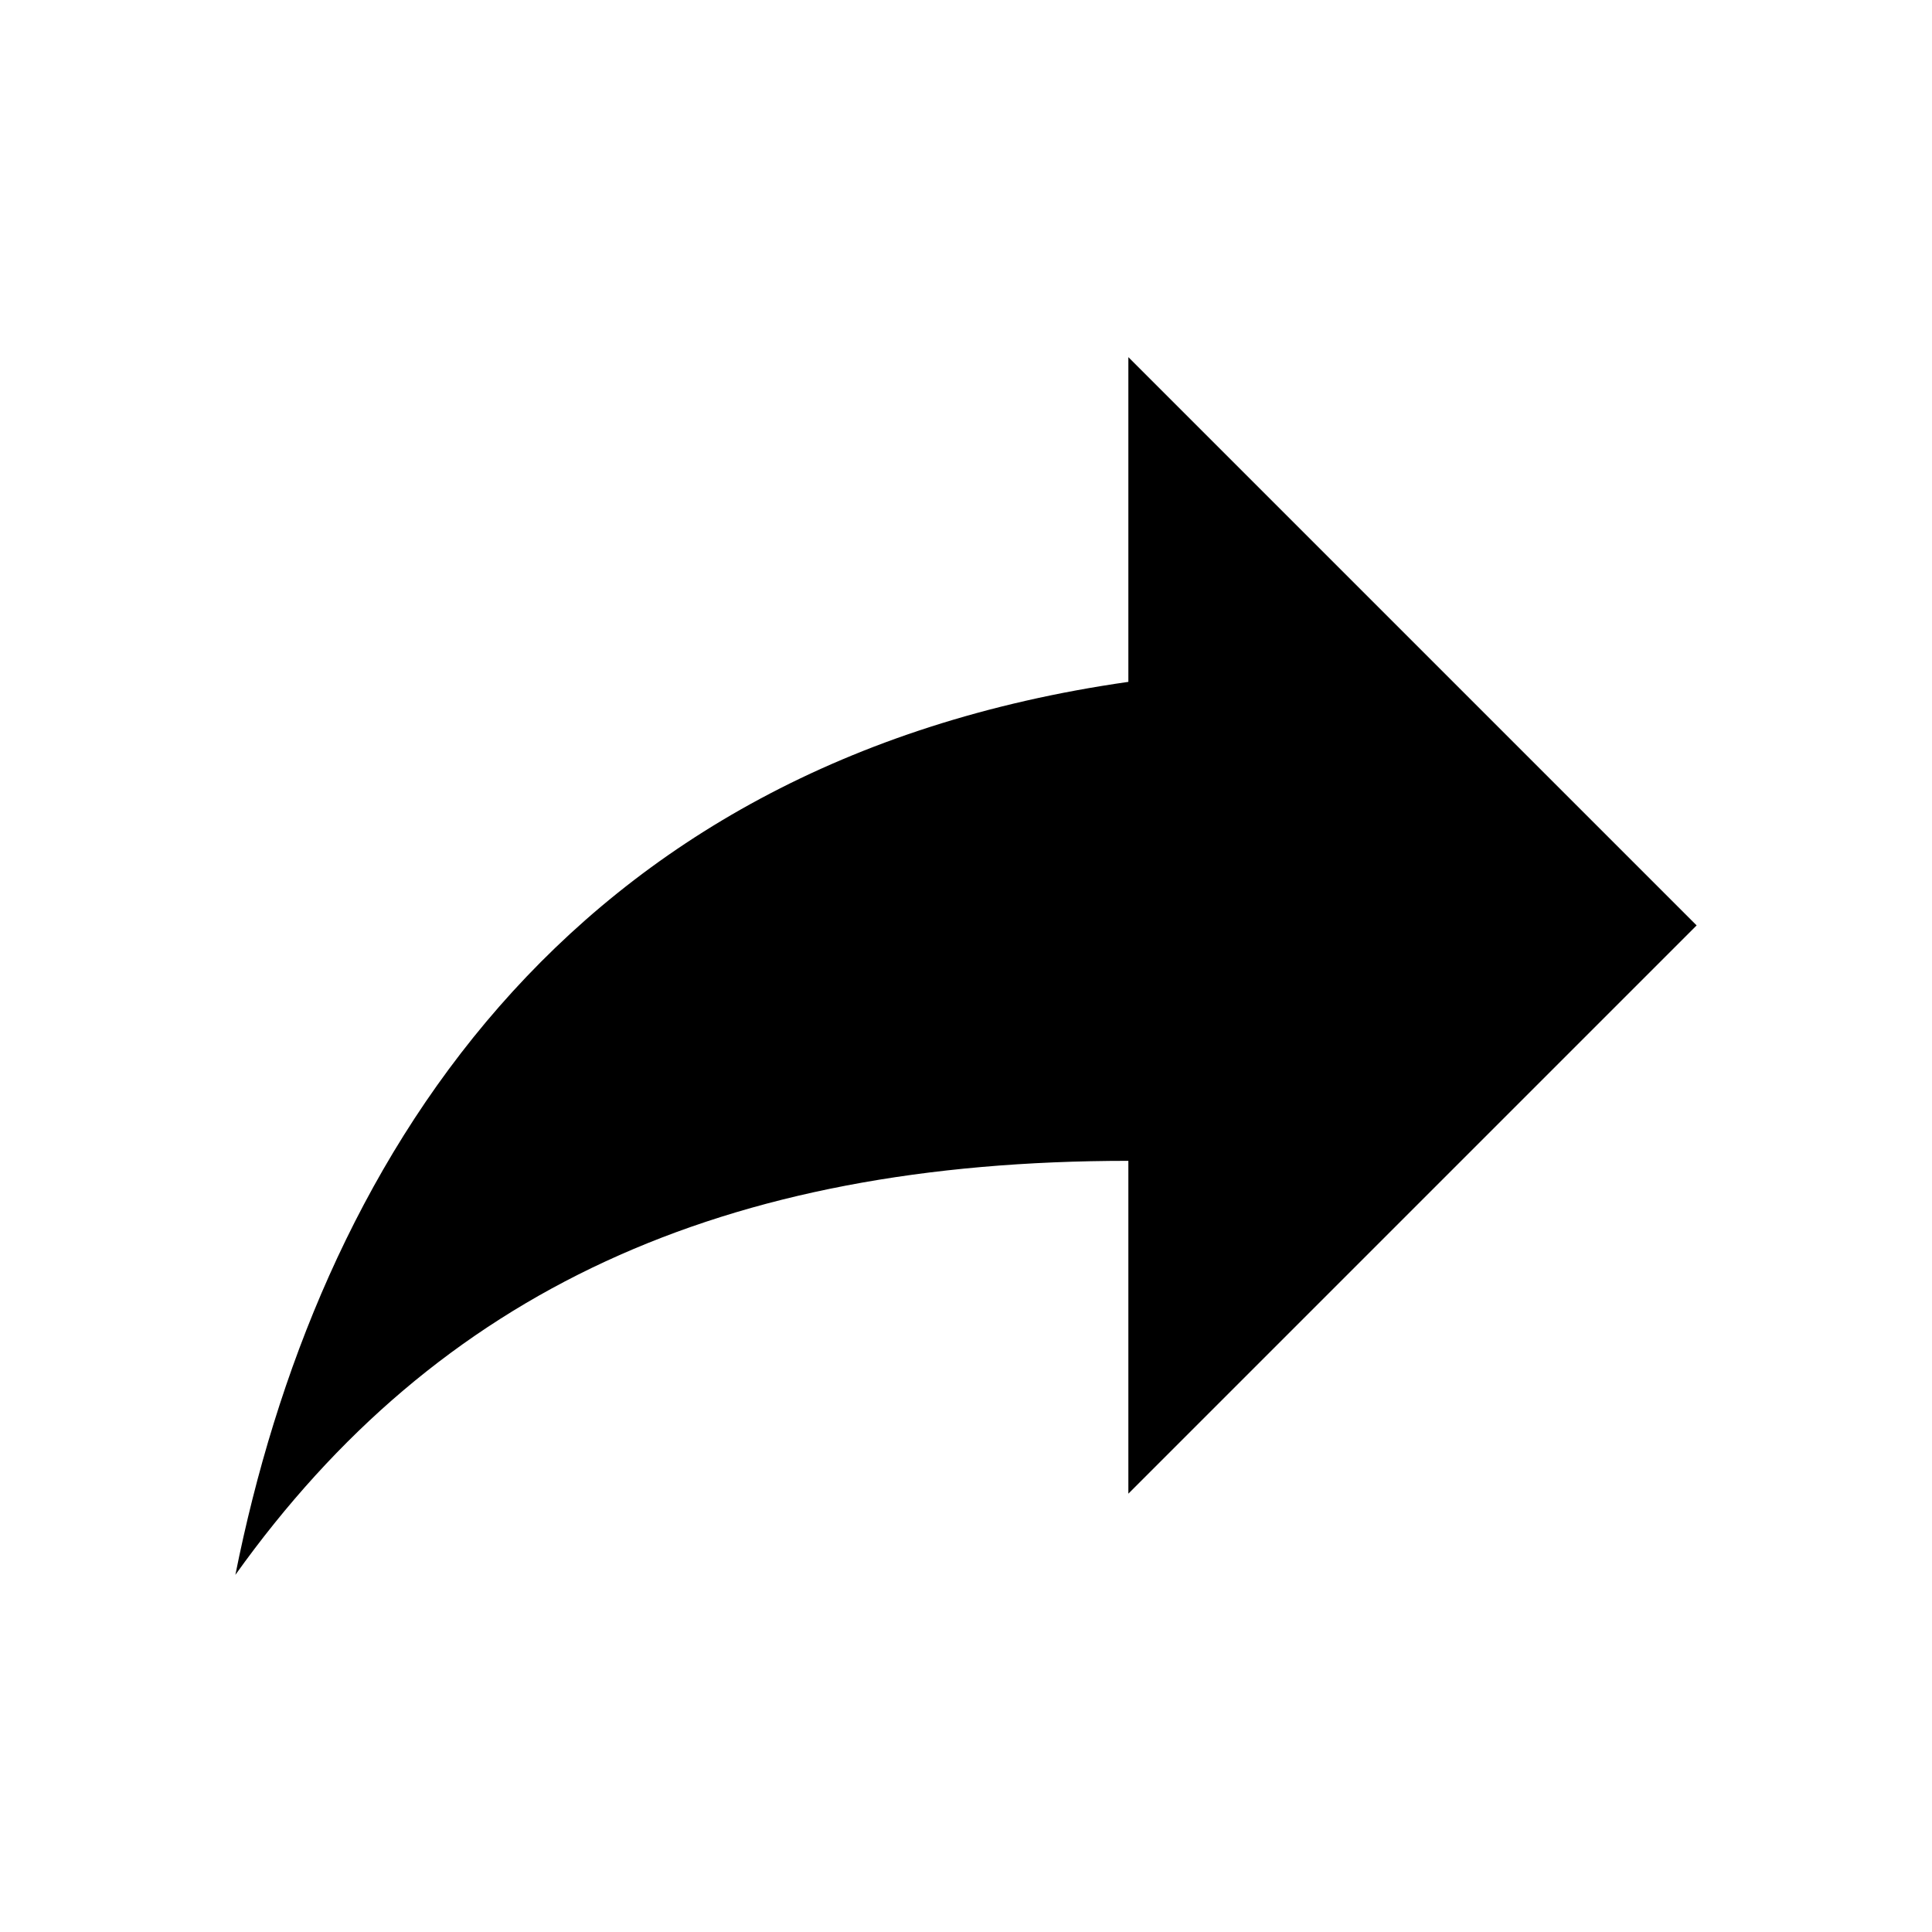 <?xml version="1.0" encoding="utf-8"?>
<!-- Generator: Adobe Illustrator 21.0.0, SVG Export Plug-In . SVG Version: 6.00 Build 0)  -->
<svg version="1.1" id="Layer_1" xmlns="http://www.w3.org/2000/svg" xmlns:xlink="http://www.w3.org/1999/xlink" x="0px" y="0px"
	 viewBox="0 0 512 512" enable-background="new 0 0 512 512" xml:space="preserve">
<g>
	<g id="share">
		<path d="M449.625,245.243L299.028,94.646v86.056C148.431,202.215,83.889,309.785,62.375,417.354
			c53.785-75.299,129.083-109.721,236.653-109.721v88.207L449.625,245.243z"/>
	</g>
</g>
</svg>
